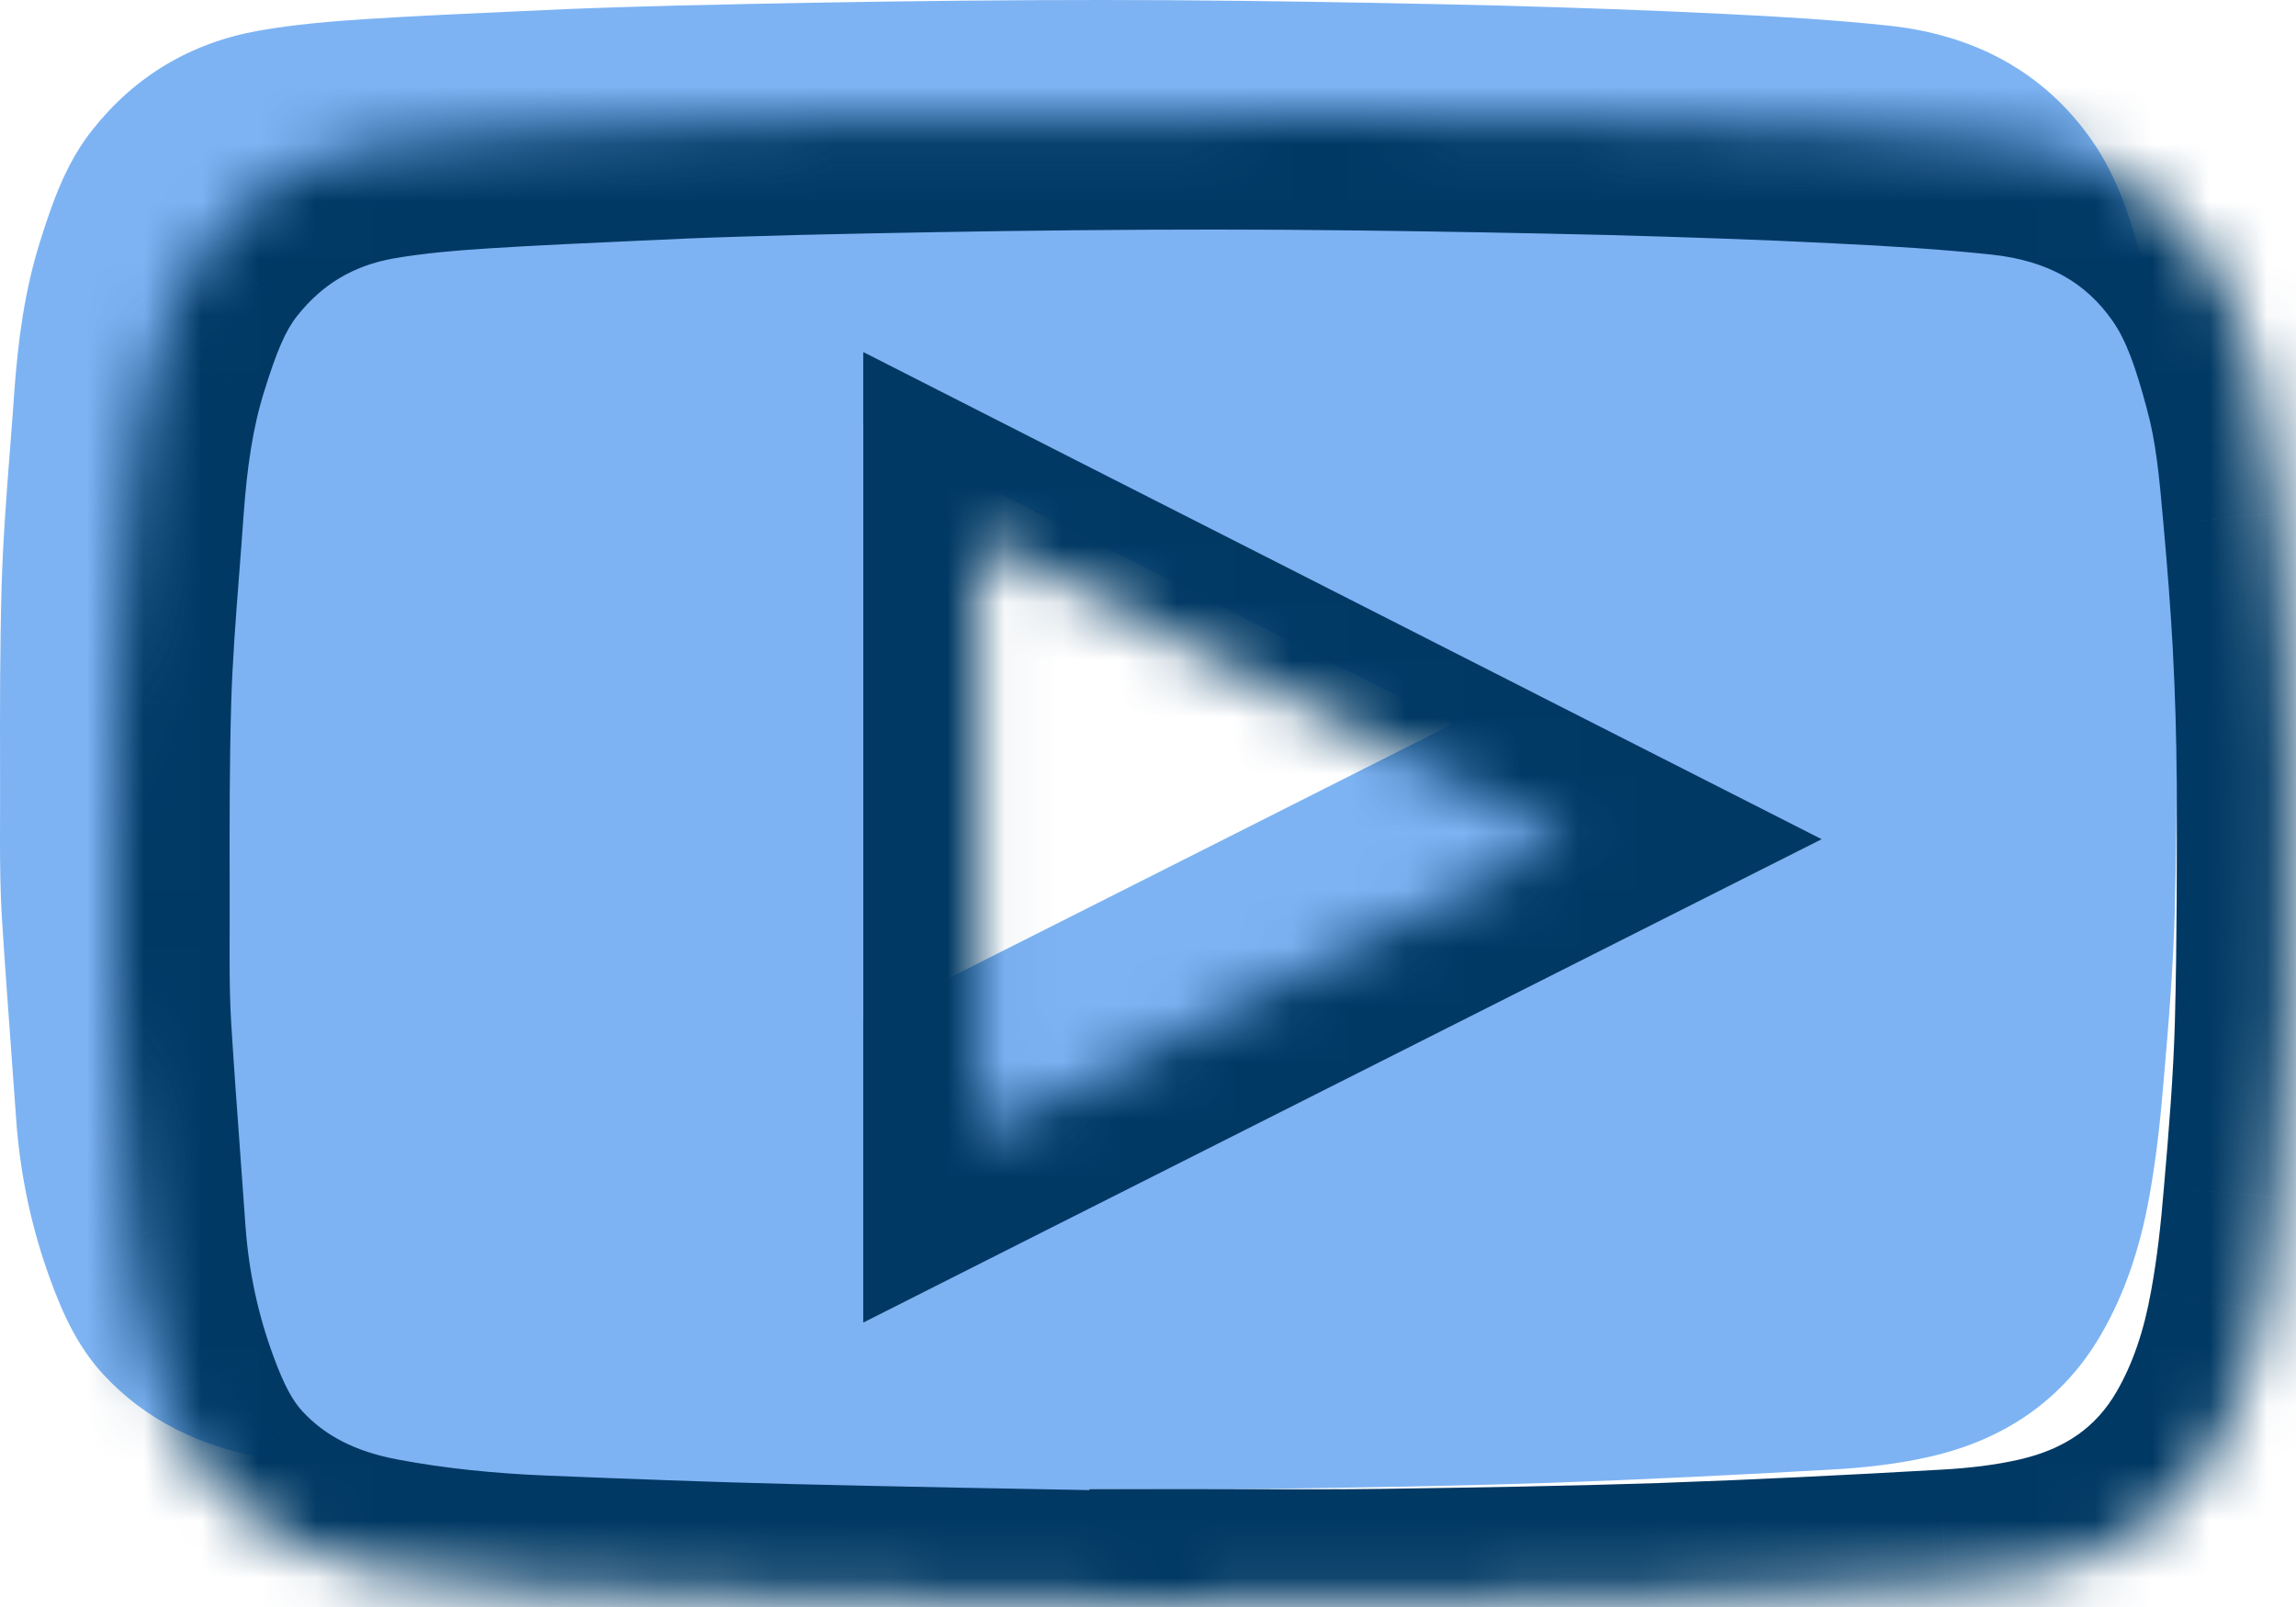 <svg width="40" height="28" viewBox="0 0 40 28" fill="none" xmlns="http://www.w3.org/2000/svg">
<path fill-rule="evenodd" clip-rule="evenodd" d="M17.527 25.974C18.01 25.982 18.492 25.991 18.975 26C18.975 25.994 18.976 25.989 18.977 25.982C18.978 25.973 18.979 25.962 18.979 25.946C19.276 25.946 19.572 25.947 19.867 25.948C20.606 25.95 21.343 25.951 22.084 25.942C23.714 25.919 25.34 25.892 26.97 25.838C28.619 25.78 30.267 25.699 31.912 25.605C32.492 25.574 33.081 25.506 33.643 25.376C34.919 25.08 35.937 24.394 36.595 23.267C37.033 22.518 37.291 21.701 37.443 20.858C37.562 20.203 37.636 19.534 37.691 18.866C37.779 17.865 37.862 16.855 37.889 15.85C37.926 14.437 37.926 13.023 37.922 11.61C37.917 10.816 37.894 10.026 37.853 9.236C37.811 8.473 37.751 7.706 37.682 6.943L37.682 6.937C37.613 6.154 37.544 5.366 37.332 4.601C37.13 3.847 36.899 3.102 36.448 2.452C35.6 1.236 34.376 0.603 32.897 0.446C31.958 0.347 31.014 0.289 30.069 0.244C28.738 0.177 27.407 0.132 26.076 0.096C24.603 0.06 23.124 0.033 21.651 0.015C18.376 -0.025 15.097 0.02 11.818 0.096C11.164 0.114 10.51 0.132 9.856 0.159C9.57 0.172 9.285 0.185 8.999 0.198C8.143 0.237 7.286 0.275 6.429 0.329C5.785 0.37 5.135 0.423 4.5 0.536C3.321 0.747 2.349 1.33 1.617 2.254C1.156 2.829 0.917 3.511 0.7 4.202C0.429 5.059 0.313 5.938 0.249 6.831C0.226 7.161 0.201 7.491 0.175 7.82C0.113 8.621 0.051 9.422 0.028 10.223C-0.002 11.283 -0.001 12.343 0.001 13.402C0.001 13.81 0.002 14.218 0 14.625C0 15.074 0.005 15.523 0.032 15.971C0.081 16.75 0.138 17.528 0.195 18.306C0.224 18.701 0.253 19.097 0.281 19.494C0.35 20.463 0.548 21.405 0.884 22.316C1.101 22.908 1.363 23.478 1.806 23.954C2.542 24.748 3.482 25.192 4.55 25.394C5.504 25.574 6.466 25.668 7.438 25.708C8.861 25.767 10.284 25.82 11.712 25.856C13.648 25.903 15.587 25.938 17.527 25.974ZM25.307 12.615C21.872 14.347 18.464 16.066 15.042 17.793V17.792C15.041 17.792 15.04 17.792 15.039 17.793V7.396C15.04 7.397 15.041 7.397 15.042 7.397V7.396C15.294 7.525 15.547 7.654 15.8 7.782C18.471 9.138 21.133 10.493 23.813 11.856C24.311 12.109 24.809 12.362 25.307 12.615Z" fill="#5DA0F0" fill-opacity="0.8"/>
<mask id="path-2-inside-1" fill="white">
<path fill-rule="evenodd" clip-rule="evenodd" d="M19.527 27.974C20.01 27.982 20.492 27.991 20.975 28C20.975 27.994 20.976 27.989 20.977 27.982C20.978 27.973 20.979 27.962 20.979 27.946C21.276 27.946 21.572 27.947 21.867 27.948C22.606 27.95 23.343 27.951 24.084 27.942C25.714 27.919 27.34 27.892 28.97 27.838C30.619 27.78 32.267 27.699 33.912 27.605C34.492 27.574 35.081 27.506 35.643 27.376C36.919 27.08 37.937 26.394 38.595 25.267C39.033 24.518 39.291 23.701 39.443 22.858C39.562 22.203 39.636 21.534 39.691 20.866C39.779 19.865 39.862 18.855 39.889 17.85C39.926 16.437 39.926 15.023 39.922 13.61C39.917 12.816 39.894 12.026 39.853 11.236C39.811 10.473 39.751 9.706 39.682 8.943L39.682 8.937C39.613 8.154 39.544 7.366 39.332 6.601C39.13 5.847 38.899 5.102 38.448 4.452C37.6 3.236 36.376 2.603 34.897 2.446C33.958 2.347 33.014 2.289 32.069 2.244C30.738 2.177 29.407 2.132 28.076 2.096C26.603 2.06 25.124 2.033 23.651 2.015C20.376 1.975 17.097 2.02 13.818 2.096C13.164 2.114 12.51 2.132 11.856 2.159C11.57 2.172 11.285 2.185 10.999 2.198C10.143 2.237 9.286 2.275 8.429 2.329C7.785 2.37 7.135 2.423 6.5 2.536C5.321 2.747 4.349 3.33 3.617 4.254C3.156 4.829 2.917 5.511 2.7 6.202C2.429 7.059 2.313 7.938 2.249 8.831C2.226 9.161 2.201 9.491 2.175 9.82C2.113 10.621 2.051 11.422 2.028 12.223C1.998 13.283 1.999 14.343 2.001 15.402C2.001 15.81 2.002 16.218 2 16.625C2 17.074 2.005 17.523 2.032 17.971C2.081 18.75 2.138 19.528 2.195 20.306C2.224 20.701 2.253 21.097 2.281 21.494C2.35 22.463 2.548 23.405 2.884 24.316C3.101 24.908 3.363 25.478 3.806 25.954C4.542 26.748 5.482 27.192 6.55 27.394C7.504 27.574 8.466 27.668 9.438 27.708C10.861 27.767 12.284 27.82 13.712 27.856C15.648 27.903 17.587 27.938 19.527 27.974ZM27.307 14.615C23.872 16.347 20.464 18.066 17.042 19.793V19.792C17.041 19.792 17.04 19.792 17.039 19.793V9.396C17.04 9.397 17.041 9.397 17.042 9.397V9.396C17.294 9.525 17.547 9.654 17.8 9.782C20.471 11.138 23.133 12.493 25.813 13.856C26.311 14.109 26.809 14.362 27.307 14.615Z"/>
</mask>
<path d="M20.975 28L20.938 30L22.975 30.037V28H20.975ZM19.527 27.974L19.491 29.973H19.491L19.527 27.974ZM20.977 27.982L18.996 27.701L18.996 27.702L20.977 27.982ZM20.979 27.946V25.946H18.979V27.946H20.979ZM21.867 27.948L21.872 25.948H21.872L21.867 27.948ZM24.084 27.942L24.11 29.942L24.111 29.942L24.084 27.942ZM28.97 27.838L29.036 29.837L29.041 29.837L28.97 27.838ZM33.912 27.605L33.803 25.608L33.797 25.608L33.912 27.605ZM35.643 27.376L36.094 29.325L36.096 29.325L35.643 27.376ZM38.595 25.267L40.322 26.277L40.322 26.276L38.595 25.267ZM39.443 22.858L37.475 22.498L37.474 22.503L39.443 22.858ZM39.691 20.866L37.699 20.691L37.698 20.701L39.691 20.866ZM39.889 17.85L41.889 17.905L41.889 17.902L39.889 17.85ZM39.922 13.61L41.922 13.603L41.922 13.598L39.922 13.61ZM39.853 11.236L41.85 11.131L41.85 11.128L39.853 11.236ZM39.682 8.943L37.69 9.119L37.69 9.124L39.682 8.943ZM39.682 8.937L37.689 9.112L37.689 9.113L39.682 8.937ZM39.332 6.601L37.401 7.12L37.404 7.133L39.332 6.601ZM38.448 4.452L40.091 3.312L40.089 3.308L38.448 4.452ZM34.897 2.446L35.108 0.457L35.106 0.457L34.897 2.446ZM32.069 2.244L31.968 4.241L31.974 4.242L32.069 2.244ZM28.076 2.096L28.13 0.097L28.125 0.097L28.076 2.096ZM23.651 2.015L23.626 4.015L23.626 4.015L23.651 2.015ZM13.818 2.096L13.771 0.096L13.763 0.097L13.818 2.096ZM11.856 2.159L11.774 0.16L11.762 0.161L11.856 2.159ZM10.999 2.198L11.09 4.196L10.999 2.198ZM8.429 2.329L8.555 4.325L8.555 4.325L8.429 2.329ZM6.5 2.536L6.152 0.566L6.148 0.567L6.5 2.536ZM3.617 4.254L5.177 5.505L5.184 5.496L3.617 4.254ZM2.7 6.202L4.607 6.806L4.609 6.799L2.7 6.202ZM2.249 8.831L0.254 8.687L0.254 8.693L2.249 8.831ZM2.175 9.82L4.169 9.975L2.175 9.82ZM2.028 12.223L0.029 12.166L0.029 12.167L2.028 12.223ZM2.001 15.402L4.001 15.4L2.001 15.402ZM2 16.625L0 16.619V16.625H2ZM2.032 17.971L0.036 18.094L0.036 18.096L2.032 17.971ZM2.195 20.306L0.201 20.452L2.195 20.306ZM2.281 21.494L0.286 21.634L0.286 21.636L2.281 21.494ZM2.884 24.316L4.763 23.63L4.761 23.624L2.884 24.316ZM3.806 25.954L5.272 24.594L5.27 24.592L3.806 25.954ZM6.55 27.394L6.179 29.36L6.18 29.36L6.55 27.394ZM9.438 27.708L9.355 29.707L9.356 29.707L9.438 27.708ZM13.712 27.856L13.662 29.856L13.664 29.856L13.712 27.856ZM17.042 19.793H15.042V23.043L17.943 21.578L17.042 19.793ZM27.307 14.615L28.208 16.401L31.736 14.622L28.213 12.832L27.307 14.615ZM17.042 19.792H19.042V16.545L16.142 18.005L17.042 19.792ZM17.039 19.793H15.039V23.04L17.939 21.579L17.039 19.793ZM17.039 9.396L17.944 7.613L15.039 6.139V9.396H17.039ZM17.042 9.397L16.137 11.181L19.042 12.655V9.397H17.042ZM17.042 9.396L17.949 7.614L15.042 6.135V9.396H17.042ZM17.8 9.782L16.893 11.565L16.895 11.566L17.8 9.782ZM25.813 13.856L24.906 15.639L24.907 15.639L25.813 13.856ZM21.012 26C20.529 25.991 20.046 25.983 19.563 25.974L19.491 29.973C19.973 29.982 20.456 29.991 20.938 30L21.012 26ZM18.996 27.702C18.996 27.702 18.995 27.712 18.993 27.722C18.992 27.734 18.989 27.753 18.987 27.777C18.982 27.825 18.975 27.904 18.975 28H22.975C22.975 28.091 22.968 28.164 22.964 28.206C22.96 28.242 22.955 28.273 22.957 28.263L18.996 27.702ZM18.979 27.946C18.979 27.885 18.983 27.829 18.987 27.779C18.992 27.733 18.997 27.695 18.996 27.701L22.957 28.263C22.961 28.235 22.979 28.109 22.979 27.946H18.979ZM21.872 25.948C21.577 25.947 21.279 25.946 20.979 25.946V29.946C21.273 29.946 21.566 29.947 21.862 29.948L21.872 25.948ZM24.058 25.942C23.335 25.951 22.613 25.95 21.872 25.948L21.862 29.948C22.598 29.949 23.351 29.951 24.11 29.942L24.058 25.942ZM28.904 25.84C27.294 25.893 25.684 25.919 24.056 25.942L24.111 29.942C25.744 29.919 27.385 29.892 29.036 29.837L28.904 25.84ZM33.797 25.608C32.164 25.702 30.53 25.782 28.899 25.84L29.041 29.837C30.707 29.778 32.371 29.697 34.026 29.602L33.797 25.608ZM35.192 25.428C34.776 25.524 34.308 25.581 33.803 25.608L34.02 29.602C34.675 29.567 35.386 29.489 36.094 29.325L35.192 25.428ZM36.869 24.258C36.518 24.857 35.993 25.242 35.191 25.428L36.096 29.325C37.845 28.918 39.355 27.93 40.322 26.277L36.869 24.258ZM37.474 22.503C37.352 23.183 37.158 23.763 36.868 24.259L40.322 26.276C40.908 25.273 41.23 24.22 41.411 23.212L37.474 22.503ZM37.698 20.701C37.646 21.337 37.579 21.933 37.475 22.498L41.41 23.217C41.546 22.472 41.627 21.731 41.685 21.03L37.698 20.701ZM37.89 17.795C37.864 18.734 37.786 19.691 37.699 20.691L41.684 21.04C41.771 20.039 41.859 18.976 41.889 17.905L37.89 17.795ZM37.922 13.616C37.926 15.028 37.926 16.416 37.89 17.798L41.889 17.902C41.926 16.457 41.926 15.018 41.922 13.603L37.922 13.616ZM37.855 11.341C37.895 12.1 37.917 12.858 37.922 13.621L41.922 13.598C41.917 12.773 41.893 11.952 41.85 11.131L37.855 11.341ZM37.69 9.124C37.758 9.871 37.816 10.613 37.856 11.345L41.85 11.128C41.806 10.334 41.745 9.542 41.674 8.763L37.69 9.124ZM37.689 9.113L37.69 9.119L41.674 8.767L41.674 8.761L37.689 9.113ZM37.404 7.133C37.559 7.694 37.618 8.299 37.689 9.112L41.674 8.762C41.608 8.009 41.528 7.039 41.26 6.069L37.404 7.133ZM36.805 5.592C37.042 5.933 37.202 6.38 37.401 7.12L41.264 6.082C41.057 5.315 40.757 4.271 40.091 3.312L36.805 5.592ZM34.686 4.435C35.676 4.54 36.339 4.923 36.807 5.595L40.089 3.308C38.862 1.548 37.075 0.666 35.108 0.457L34.686 4.435ZM31.974 4.242C32.902 4.286 33.803 4.342 34.688 4.435L35.106 0.457C34.112 0.352 33.125 0.292 32.164 0.246L31.974 4.242ZM28.023 4.095C29.345 4.131 30.659 4.175 31.968 4.241L32.17 0.247C30.818 0.178 29.47 0.133 28.13 0.097L28.023 4.095ZM23.626 4.015C25.092 4.033 26.562 4.06 28.028 4.095L28.125 0.097C26.643 0.06 25.157 0.033 23.675 0.015L23.626 4.015ZM13.864 4.095C17.132 4.019 20.385 3.975 23.626 4.015L23.675 0.015C20.367 -0.025 17.062 0.02 13.771 0.096L13.864 4.095ZM11.938 4.157C12.576 4.131 13.216 4.113 13.873 4.095L13.763 0.097C13.111 0.115 12.444 0.133 11.774 0.16L11.938 4.157ZM11.09 4.196C11.375 4.183 11.662 4.17 11.95 4.157L11.762 0.161C11.479 0.174 11.195 0.187 10.909 0.2L11.09 4.196ZM8.555 4.325C9.391 4.273 10.23 4.235 11.09 4.196L10.909 0.2C10.055 0.239 9.181 0.278 8.304 0.333L8.555 4.325ZM6.847 4.505C7.369 4.413 7.928 4.365 8.555 4.325L8.304 0.333C7.641 0.375 6.901 0.434 6.152 0.566L6.847 4.505ZM5.184 5.496C5.613 4.956 6.152 4.63 6.852 4.504L6.148 0.567C4.49 0.863 3.085 1.704 2.049 3.012L5.184 5.496ZM4.609 6.799C4.824 6.111 4.975 5.758 5.177 5.505L2.056 3.003C1.338 3.899 1.009 4.91 0.792 5.604L4.609 6.799ZM4.244 8.975C4.303 8.15 4.403 7.448 4.607 6.806L0.794 5.597C0.454 6.67 0.323 7.727 0.254 8.687L4.244 8.975ZM4.169 9.975C4.194 9.647 4.221 9.309 4.244 8.969L0.254 8.693C0.232 9.013 0.207 9.335 0.181 9.666L4.169 9.975ZM4.027 12.28C4.048 11.536 4.106 10.784 4.169 9.975L0.181 9.666C0.119 10.459 0.053 11.308 0.029 12.166L4.027 12.28ZM4.001 15.4C3.999 14.335 3.998 13.305 4.027 12.28L0.029 12.167C-0.002 13.261 -0.001 14.35 0.001 15.405L4.001 15.4ZM4 16.631C4.002 16.219 4.001 15.807 4.001 15.4L0.001 15.405C0.001 15.813 0.002 16.216 0 16.619L4 16.631ZM4.029 17.848C4.005 17.463 4 17.065 4 16.625H0C0 17.083 0.005 17.582 0.036 18.094L4.029 17.848ZM4.19 20.16C4.133 19.38 4.077 18.613 4.029 17.846L0.036 18.096C0.086 18.888 0.144 19.676 0.201 20.452L4.19 20.16ZM4.276 21.353C4.248 20.953 4.219 20.555 4.19 20.16L0.201 20.452C0.23 20.848 0.258 21.241 0.286 21.634L4.276 21.353ZM4.761 23.624C4.492 22.896 4.332 22.14 4.276 21.352L0.286 21.636C0.368 22.786 0.604 23.914 1.008 25.009L4.761 23.624ZM5.27 24.592C5.101 24.41 4.949 24.139 4.763 23.63L1.006 25.003C1.253 25.677 1.626 26.547 2.341 27.316L5.27 24.592ZM6.922 25.429C6.181 25.289 5.66 25.012 5.272 24.594L2.339 27.314C3.425 28.485 4.783 29.096 6.179 29.36L6.922 25.429ZM9.521 25.71C8.623 25.673 7.759 25.587 6.92 25.429L6.18 29.36C7.249 29.561 8.31 29.663 9.355 29.707L9.521 25.71ZM13.762 25.857C12.351 25.822 10.94 25.768 9.52 25.71L9.356 29.707C10.783 29.765 12.218 29.82 13.662 29.856L13.762 25.857ZM19.563 25.974C17.623 25.939 15.689 25.904 13.76 25.857L13.664 29.856C15.607 29.903 17.552 29.938 19.491 29.973L19.563 25.974ZM17.943 21.578C21.364 19.851 24.772 18.133 28.208 16.401L26.407 12.829C22.971 14.561 19.563 16.28 16.14 18.008L17.943 21.578ZM15.042 19.792V19.793H19.042V19.792H15.042ZM16.142 18.005C16.141 18.006 16.139 18.007 16.139 18.007C16.139 18.007 16.139 18.007 16.14 18.007L17.939 21.579C17.94 21.578 17.942 21.578 17.942 21.578C17.942 21.577 17.942 21.578 17.941 21.578L16.142 18.005ZM19.039 19.793V9.396H15.039V19.793H19.039ZM16.134 11.18C16.135 11.18 16.135 11.18 16.135 11.18C16.136 11.18 16.136 11.181 16.137 11.181L17.947 7.614C17.946 7.614 17.946 7.614 17.946 7.613C17.945 7.613 17.945 7.613 17.944 7.613L16.134 11.18ZM15.042 9.396V9.397H19.042V9.396H15.042ZM18.707 8C18.454 7.871 18.201 7.743 17.949 7.614L16.135 11.179C16.388 11.308 16.64 11.436 16.893 11.565L18.707 8ZM16.895 11.566C19.565 12.921 22.226 14.275 24.906 15.639L26.72 12.073C24.04 10.71 21.377 9.355 18.705 7.999L16.895 11.566ZM28.213 12.832C27.715 12.579 27.217 12.326 26.719 12.073L24.907 15.639C25.405 15.892 25.903 16.145 26.401 16.398L28.213 12.832Z" fill="#003964" mask="url(#path-2-inside-1)"/>
</svg>
